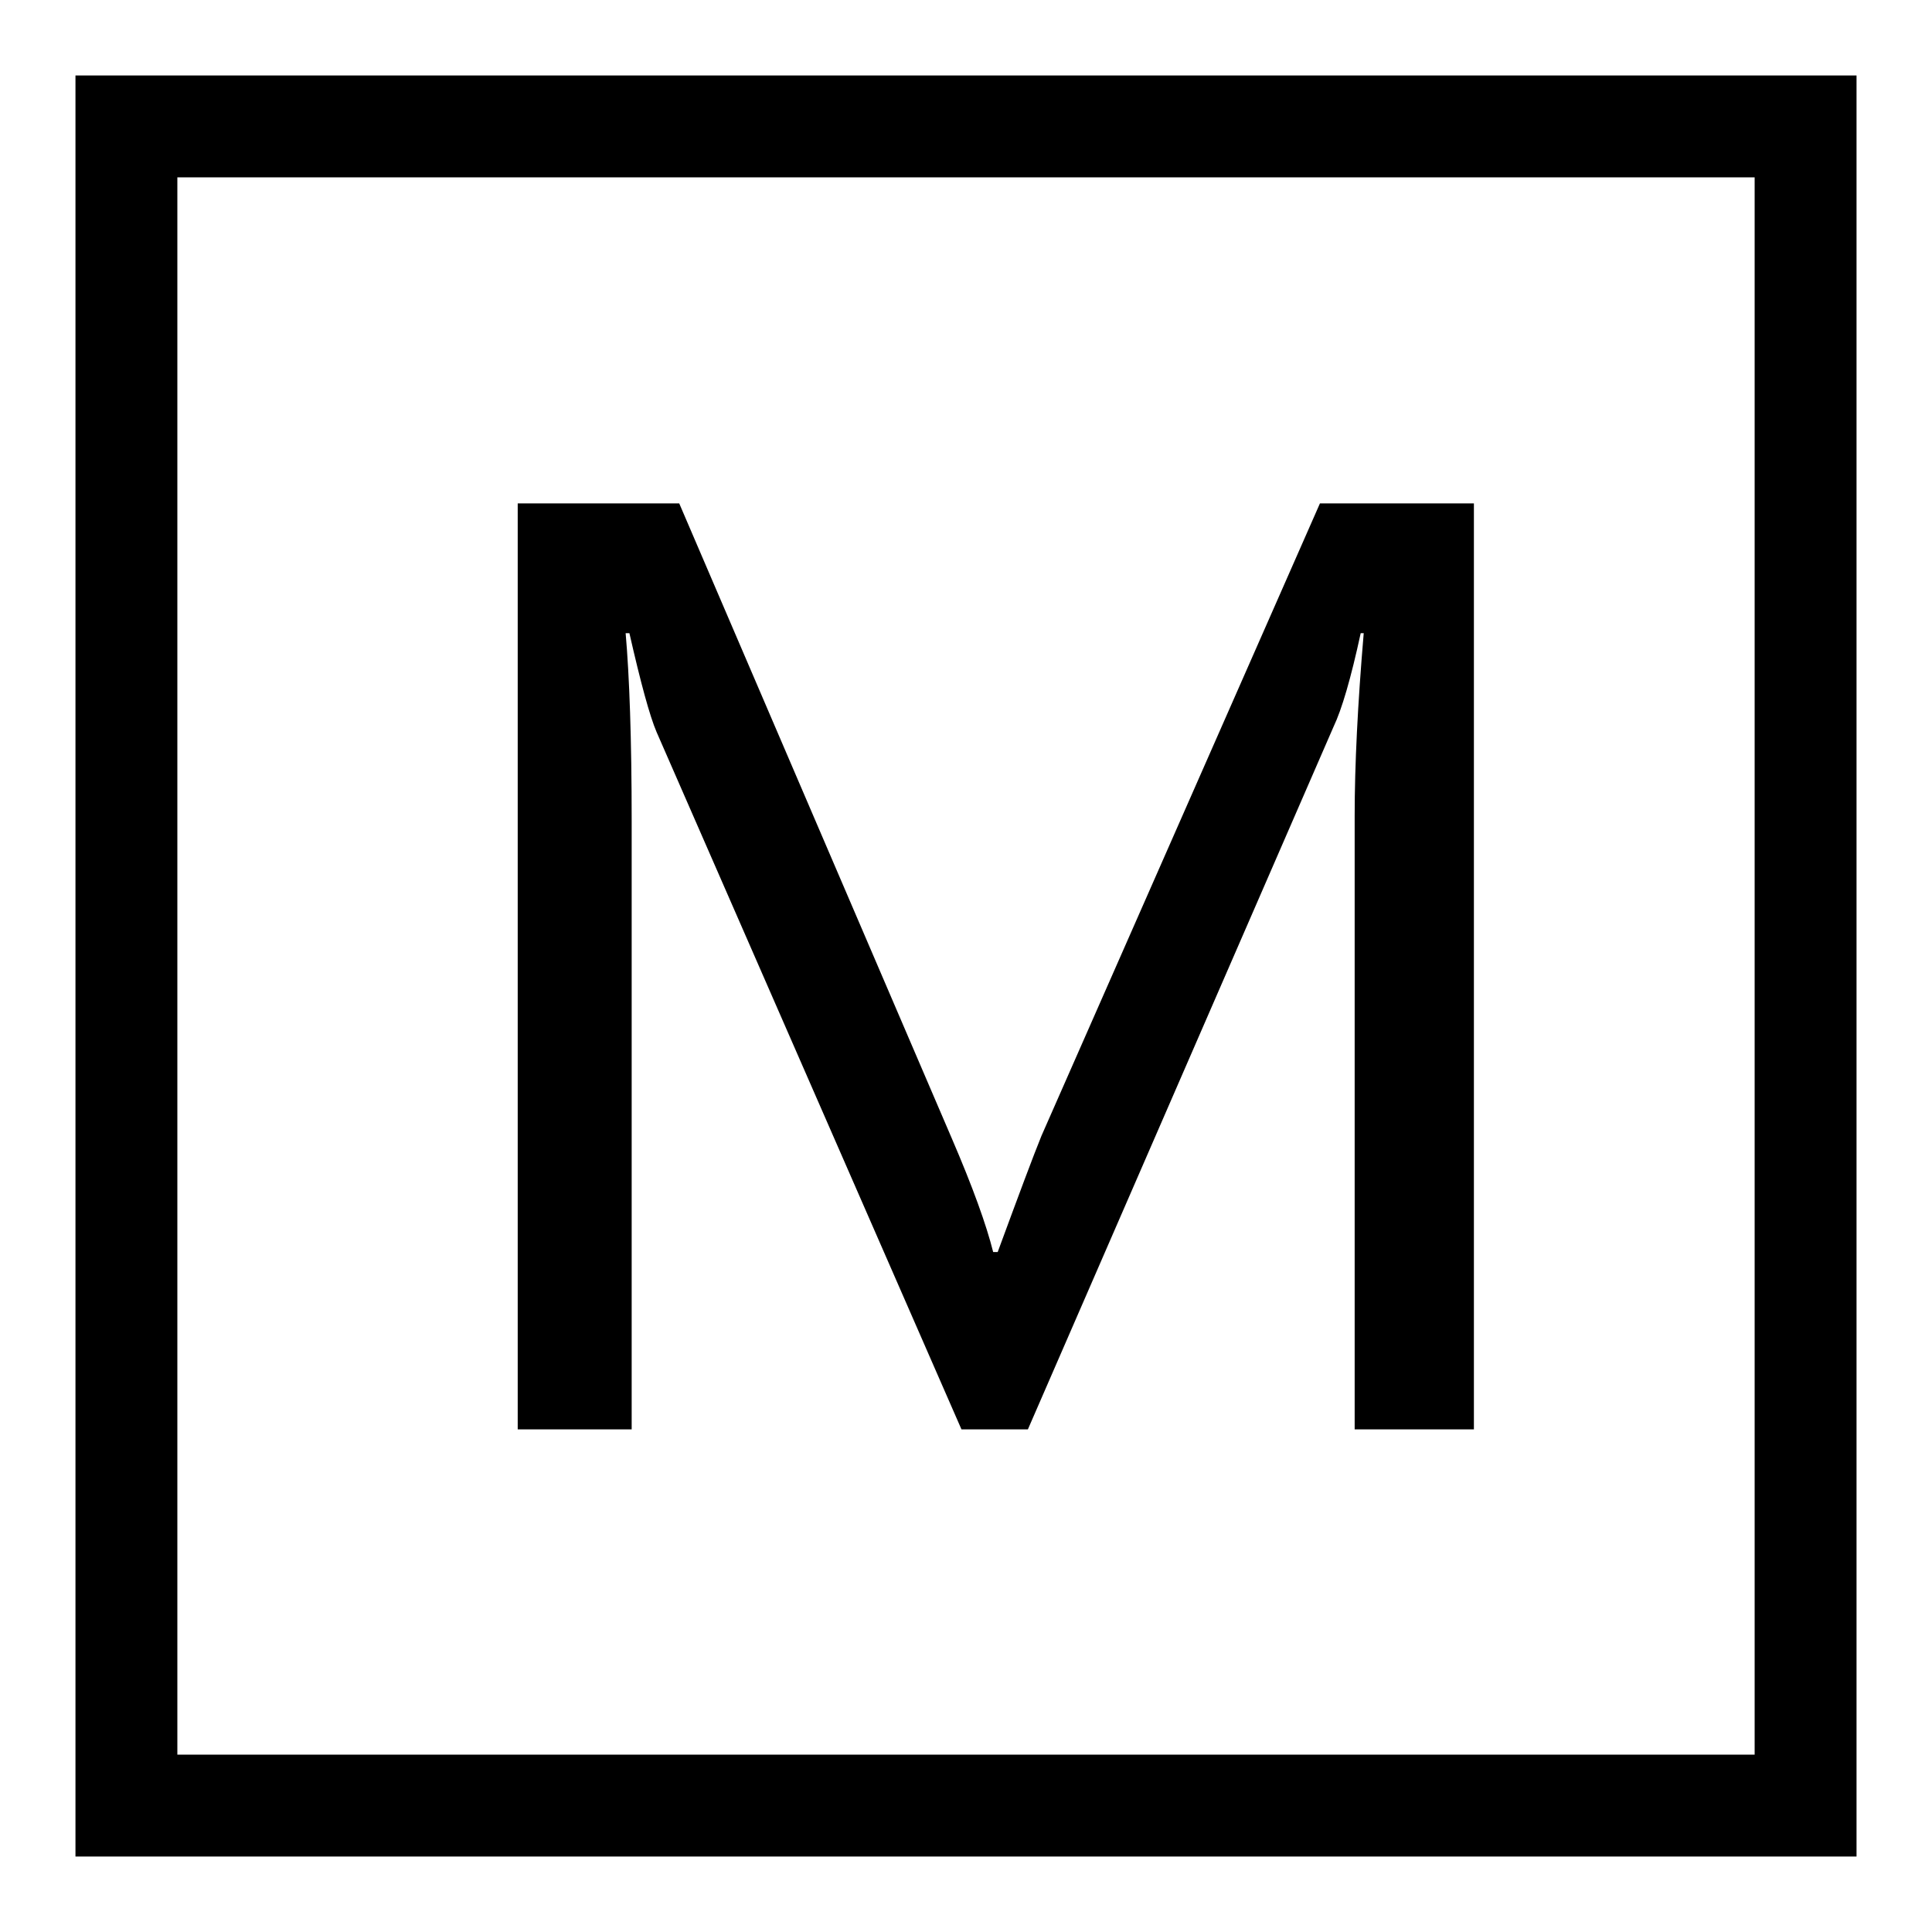 <?xml version="1.0" encoding="utf-8"?>
<!-- Svg Vector Icons : http://www.onlinewebfonts.com/icon -->
<!DOCTYPE svg PUBLIC "-//W3C//DTD SVG 1.1//EN" "http://www.w3.org/Graphics/SVG/1.1/DTD/svg11.dtd">
<svg version="1.1" xmlns="http://www.w3.org/2000/svg" xmlns:xlink="http://www.w3.org/1999/xlink" x="0px" y="0px" viewBox="0 0 256 256" enable-background="new 0 0 256 256" xml:space="preserve">
<g><g><path fill="#000000" d="M246,10H10v236h236V10z M23.5,232.5v-209h209v209L23.5,232.5L23.5,232.5z"/><path fill="#000000" d="M195.3,66.7h-20.4L138,150.5c-1.1,2.7-3,7.8-5.8,15.4h-0.6c-0.9-3.6-2.7-8.6-5.5-15.1L90,66.7H68.6v122.7h15.1v-80.6c0-10.9-0.3-19.2-0.8-24.9h0.5c1.5,6.6,2.7,11,3.6,13.1l40.4,92.4h8.8l40.5-93.1c1.1-2.3,2.3-6.4,3.6-12.4h0.4c-0.8,9.4-1.2,17.5-1.2,24.2v81.3h15.8V66.7L195.3,66.7z"/></g></g>
</svg>